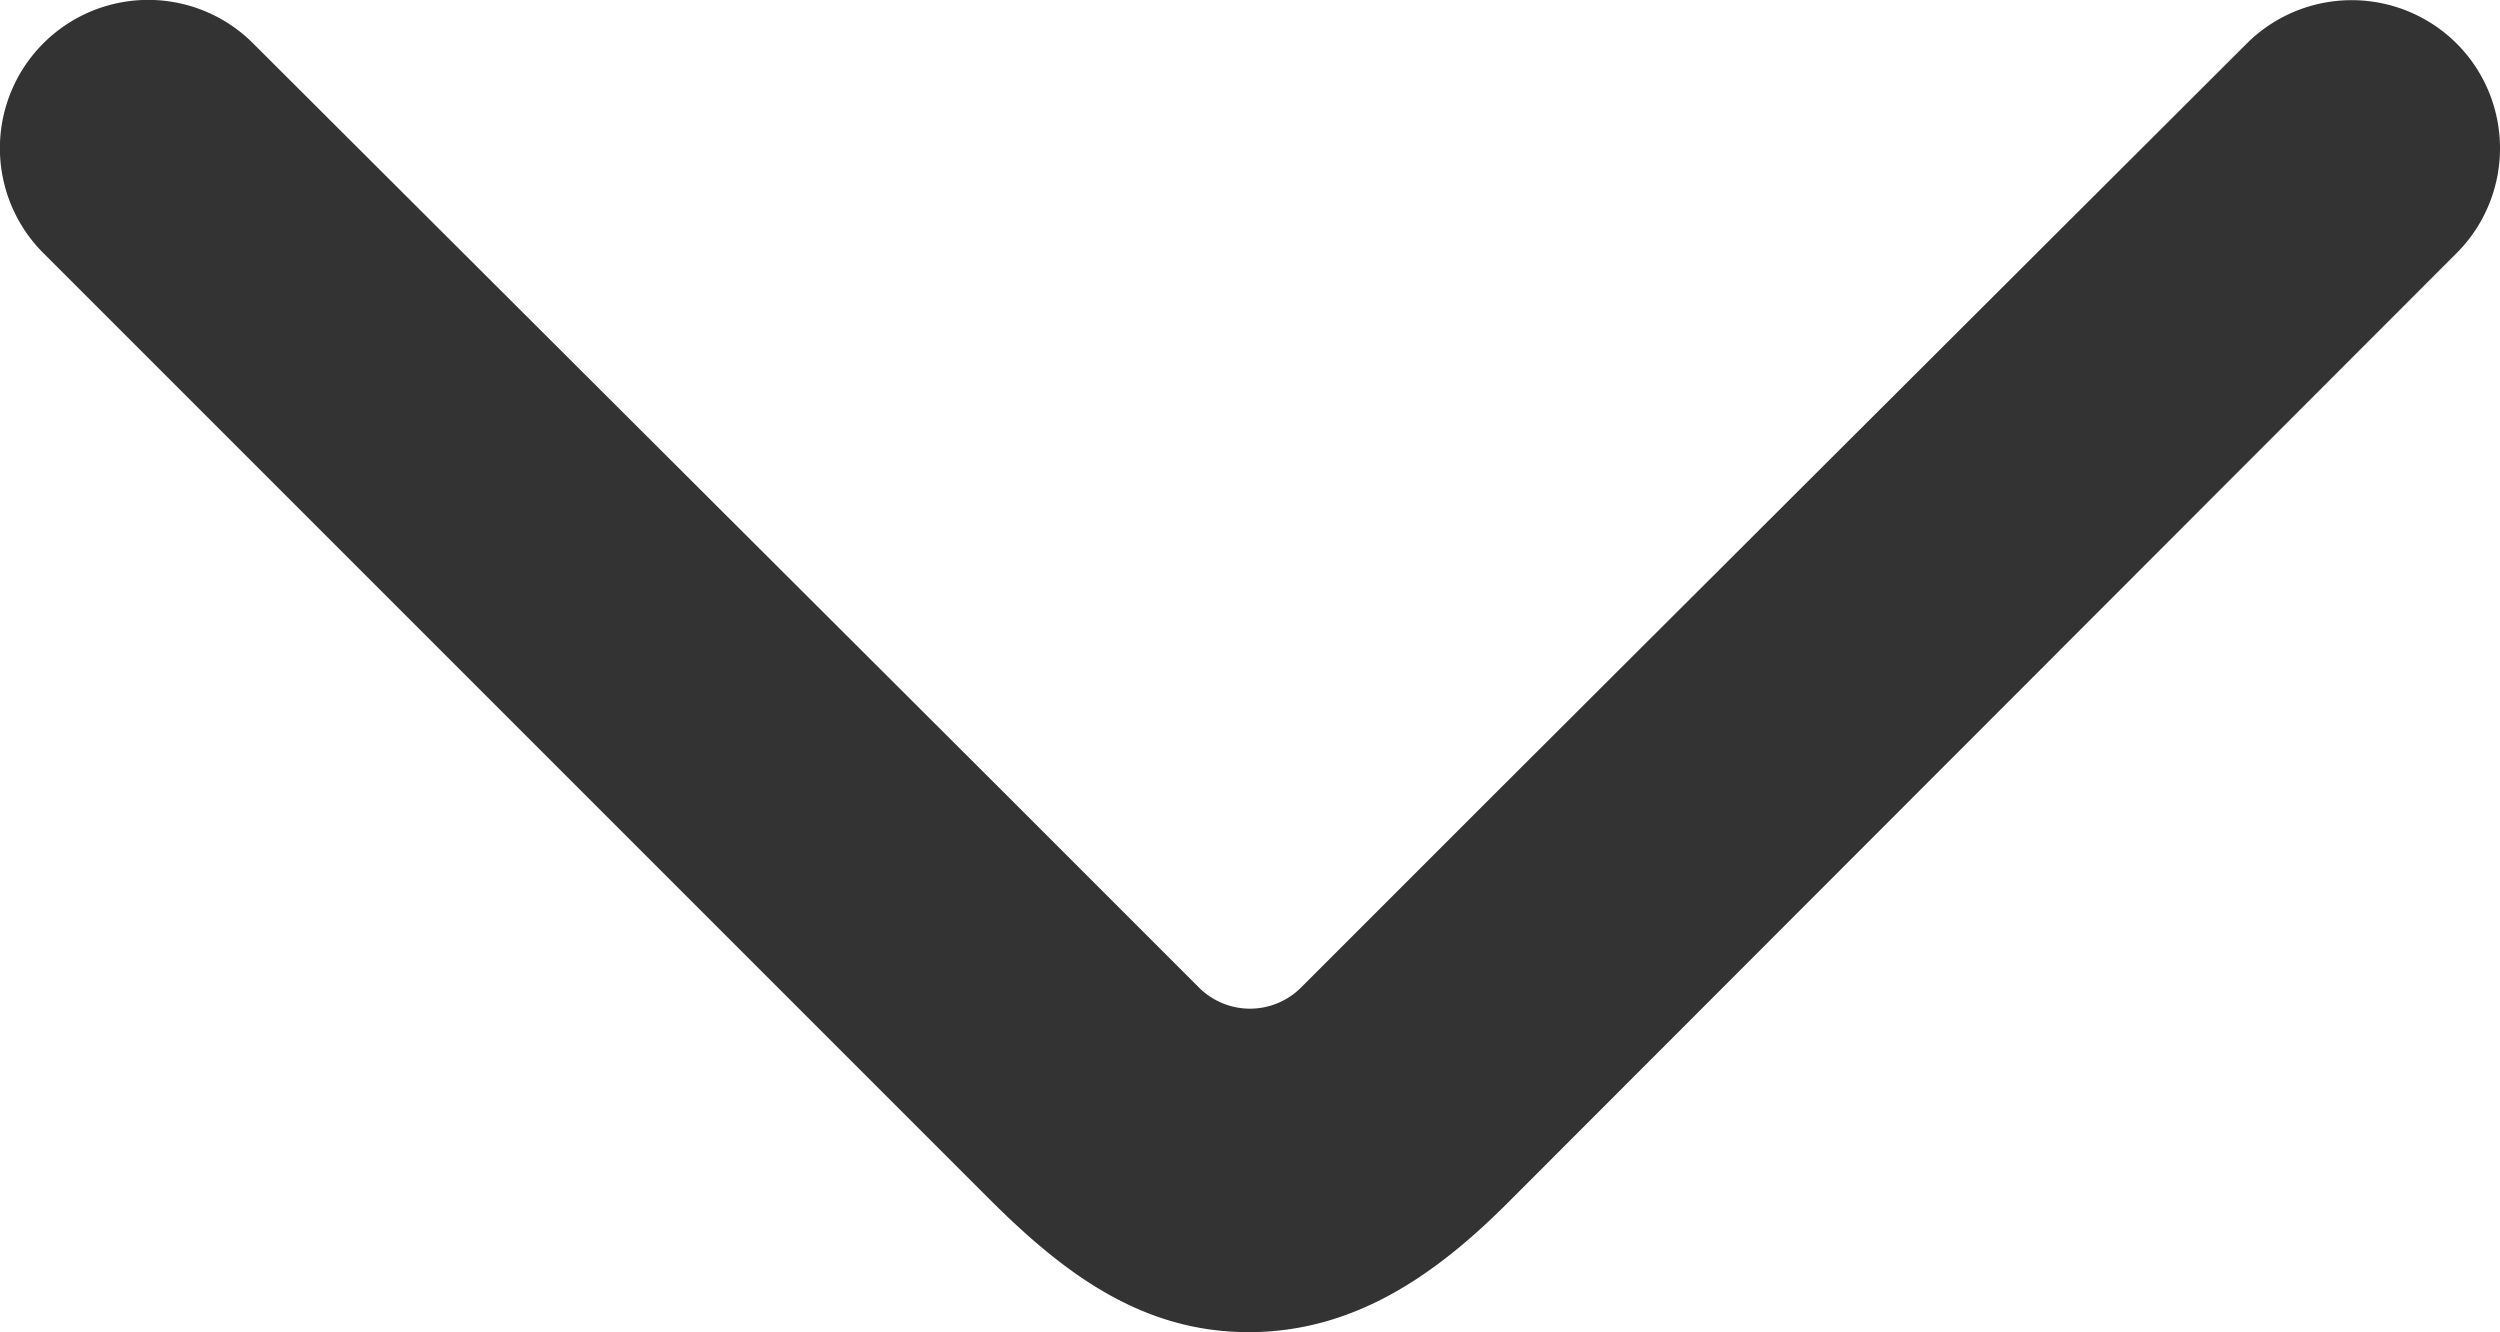 <svg data-name="Layer 1" xmlns="http://www.w3.org/2000/svg" viewBox="0 0 57.82 30.81">
  <path d="M56.86 1.05a3.44 3.44 0 0 0-4.85-.09L34.48 18.45l-4.39 4.39a1.67 1.67 0 0 1-2.36 0l-4.39-4.39L5.81.96A3.43 3.43 0 0 0 .96 5.81l21.92 21.92c1.72 1.72 3.53 3.08 6 3.08s4.38-1.36 6.08-3.08l21.9-21.92a3.43 3.43 0 0 0 0-4.76z" fill="#333"/>
</svg>
